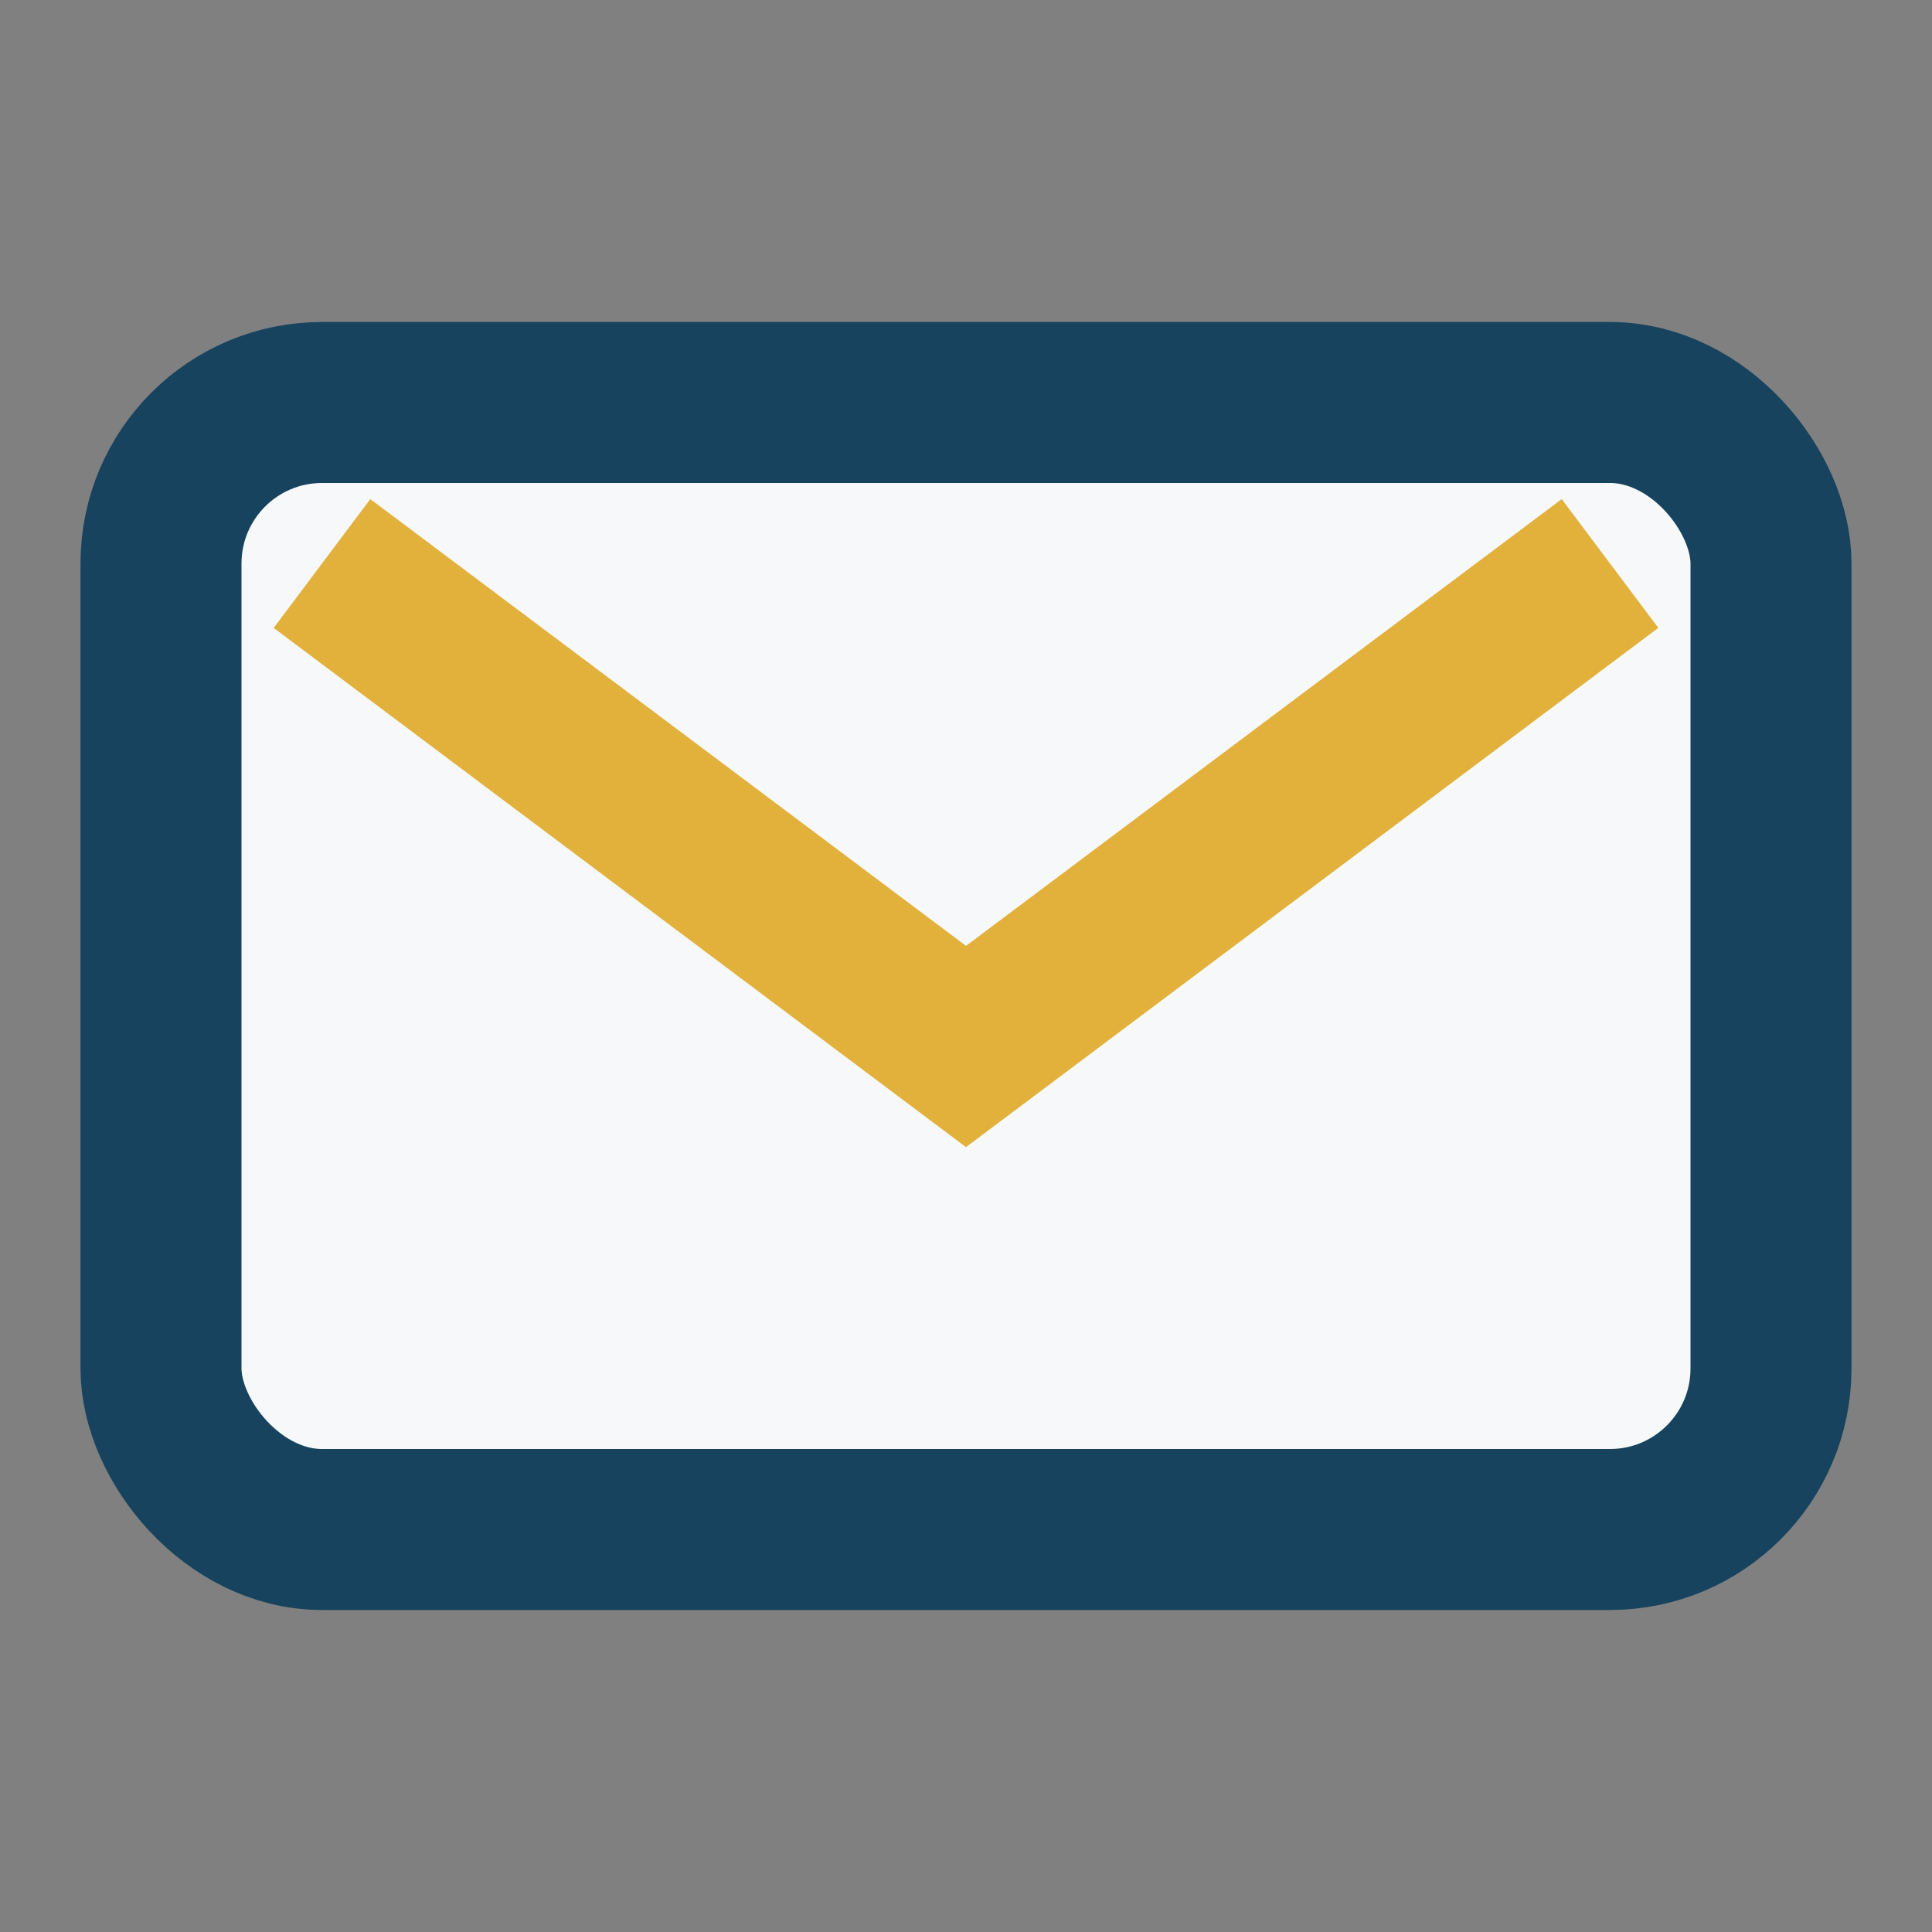 <?xml version="1.0" encoding="UTF-8"?>
<svg xmlns="http://www.w3.org/2000/svg" width="24" height="24" viewBox="0 0 24 24"><rect x="0" y="0" width="24" height="24" fill="#808080" stroke="none"/><rect width="20" height="14" x="2" y="5" rx="2" fill="#F6F8F9" stroke="#17435E" stroke-width="2"/><path d="M4 7l8 6 8-6" stroke="#E2B13C" stroke-width="2" fill="none"/></svg>